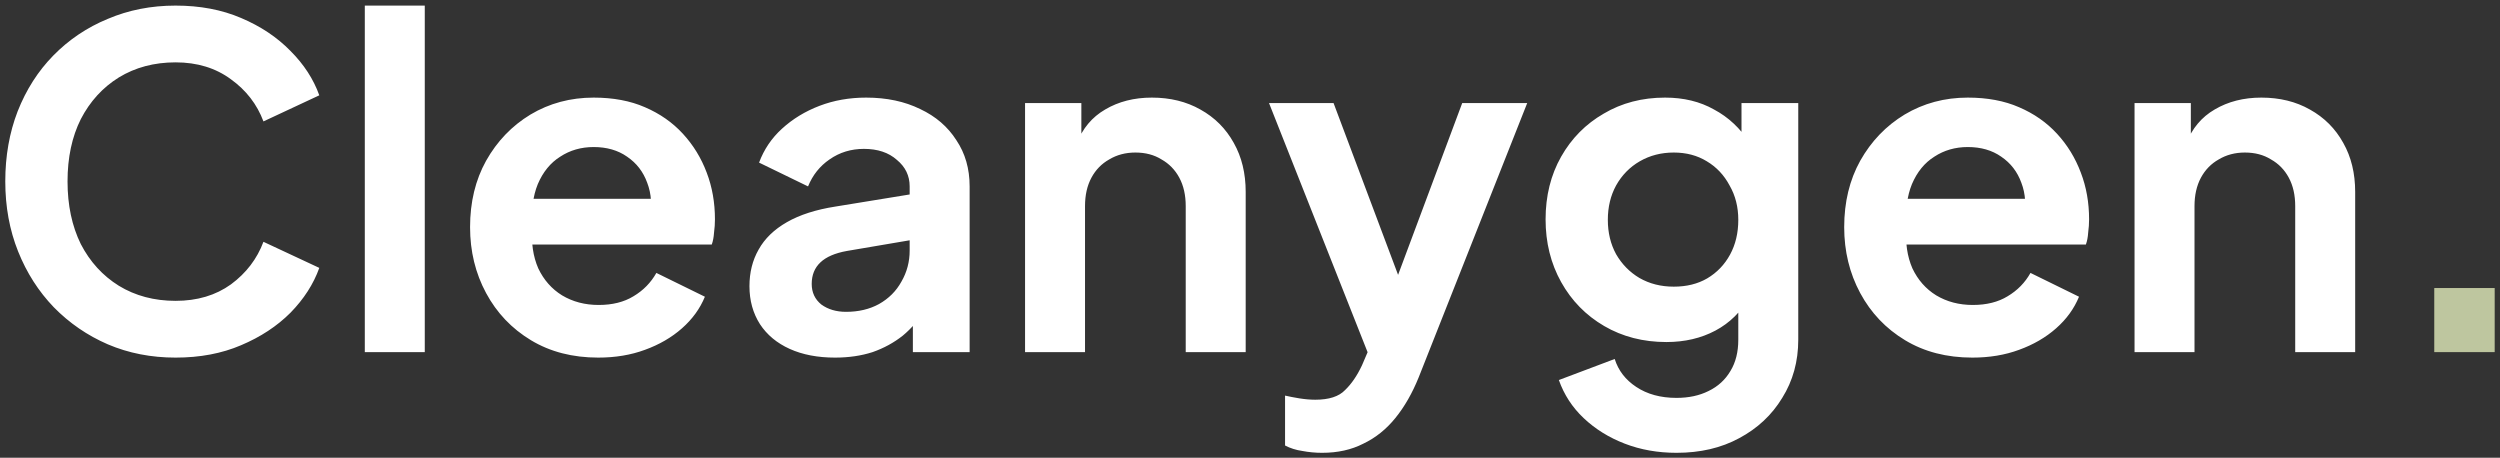 <svg width="142" height="26" viewBox="0 0 142 26" fill="none" xmlns="http://www.w3.org/2000/svg">
<rect x="0" y="0" width="142" height="26" fill="#333333" stroke="none"/>
<path d="M9.972 20.312C8.585 20.312 7.303 20.061 6.124 19.558C4.963 19.055 3.94 18.353 3.056 17.452C2.189 16.551 1.513 15.493 1.028 14.28C0.543 13.067 0.3 11.741 0.3 10.302C0.3 8.863 0.534 7.537 1.002 6.324C1.487 5.093 2.163 4.036 3.03 3.152C3.914 2.251 4.945 1.557 6.124 1.072C7.303 0.569 8.585 0.318 9.972 0.318C11.359 0.318 12.598 0.552 13.69 1.02C14.799 1.488 15.735 2.112 16.498 2.892C17.261 3.655 17.807 4.495 18.136 5.414L14.964 6.896C14.6 5.925 13.985 5.128 13.118 4.504C12.251 3.863 11.203 3.542 9.972 3.542C8.759 3.542 7.684 3.828 6.748 4.4C5.829 4.972 5.11 5.761 4.59 6.766C4.087 7.771 3.836 8.95 3.836 10.302C3.836 11.654 4.087 12.841 4.59 13.864C5.11 14.869 5.829 15.658 6.748 16.23C7.684 16.802 8.759 17.088 9.972 17.088C11.203 17.088 12.251 16.776 13.118 16.152C13.985 15.511 14.6 14.705 14.964 13.734L18.136 15.216C17.807 16.135 17.261 16.984 16.498 17.764C15.735 18.527 14.799 19.142 13.69 19.61C12.598 20.078 11.359 20.312 9.972 20.312ZM20.721 20V0.318H24.127V20H20.721ZM33.98 20.312C32.523 20.312 31.25 19.983 30.157 19.324C29.066 18.665 28.216 17.773 27.61 16.646C27.003 15.519 26.7 14.271 26.7 12.902C26.7 11.481 27.003 10.224 27.61 9.132C28.233 8.023 29.074 7.147 30.131 6.506C31.206 5.865 32.402 5.544 33.719 5.544C34.829 5.544 35.8 5.726 36.632 6.09C37.481 6.454 38.2 6.957 38.789 7.598C39.379 8.239 39.83 8.976 40.142 9.808C40.453 10.623 40.609 11.507 40.609 12.46C40.609 12.703 40.592 12.954 40.557 13.214C40.54 13.474 40.497 13.699 40.428 13.89H29.508V11.29H38.504L36.892 12.512C37.047 11.715 37.004 11.004 36.761 10.38C36.536 9.756 36.155 9.262 35.617 8.898C35.097 8.534 34.465 8.352 33.719 8.352C33.009 8.352 32.376 8.534 31.822 8.898C31.267 9.245 30.842 9.765 30.547 10.458C30.27 11.134 30.166 11.957 30.235 12.928C30.166 13.795 30.279 14.566 30.573 15.242C30.886 15.901 31.336 16.412 31.925 16.776C32.532 17.14 33.225 17.322 34.005 17.322C34.785 17.322 35.444 17.157 35.981 16.828C36.536 16.499 36.969 16.057 37.282 15.502L40.038 16.854C39.76 17.53 39.327 18.128 38.737 18.648C38.148 19.168 37.446 19.575 36.632 19.87C35.834 20.165 34.95 20.312 33.98 20.312ZM47.431 20.312C46.443 20.312 45.585 20.147 44.857 19.818C44.129 19.489 43.565 19.021 43.167 18.414C42.768 17.79 42.569 17.071 42.569 16.256C42.569 15.476 42.742 14.783 43.089 14.176C43.435 13.552 43.973 13.032 44.701 12.616C45.429 12.2 46.347 11.905 47.457 11.732L52.085 10.978V13.578L48.107 14.254C47.431 14.375 46.928 14.592 46.599 14.904C46.269 15.216 46.105 15.623 46.105 16.126C46.105 16.611 46.287 17.001 46.651 17.296C47.032 17.573 47.5 17.712 48.055 17.712C48.765 17.712 49.389 17.565 49.927 17.27C50.481 16.958 50.906 16.533 51.201 15.996C51.513 15.459 51.669 14.869 51.669 14.228V10.588C51.669 9.981 51.426 9.479 50.941 9.08C50.473 8.664 49.849 8.456 49.069 8.456C48.341 8.456 47.691 8.655 47.119 9.054C46.564 9.435 46.157 9.947 45.897 10.588L43.115 9.236C43.392 8.491 43.825 7.849 44.415 7.312C45.021 6.757 45.732 6.324 46.547 6.012C47.361 5.7 48.245 5.544 49.199 5.544C50.36 5.544 51.383 5.761 52.267 6.194C53.151 6.61 53.835 7.199 54.321 7.962C54.823 8.707 55.075 9.583 55.075 10.588V20H51.851V17.582L52.579 17.53C52.215 18.137 51.781 18.648 51.279 19.064C50.776 19.463 50.204 19.775 49.563 20C48.921 20.208 48.211 20.312 47.431 20.312ZM58.223 20V5.856H61.421V8.638L61.161 8.144C61.49 7.295 62.027 6.653 62.773 6.22C63.535 5.769 64.419 5.544 65.425 5.544C66.465 5.544 67.383 5.769 68.181 6.22C68.995 6.671 69.628 7.303 70.079 8.118C70.529 8.915 70.755 9.843 70.755 10.9V20H67.349V11.706C67.349 11.082 67.227 10.545 66.985 10.094C66.742 9.643 66.404 9.297 65.971 9.054C65.555 8.794 65.061 8.664 64.489 8.664C63.934 8.664 63.44 8.794 63.007 9.054C62.573 9.297 62.235 9.643 61.993 10.094C61.75 10.545 61.629 11.082 61.629 11.706V20H58.223ZM75.097 25.72C74.716 25.72 74.343 25.685 73.979 25.616C73.615 25.564 73.286 25.46 72.991 25.304V22.47C73.216 22.522 73.485 22.574 73.797 22.626C74.126 22.678 74.43 22.704 74.707 22.704C75.487 22.704 76.05 22.522 76.397 22.158C76.761 21.811 77.082 21.343 77.359 20.754L78.295 18.57L78.243 21.43L72.081 5.856H75.747L80.063 17.348H78.763L83.053 5.856H86.745L80.583 21.43C80.219 22.331 79.777 23.103 79.257 23.744C78.737 24.385 78.13 24.871 77.437 25.2C76.761 25.547 75.981 25.72 75.097 25.72ZM95.225 25.72C94.168 25.72 93.189 25.547 92.287 25.2C91.386 24.853 90.606 24.368 89.947 23.744C89.306 23.137 88.838 22.418 88.543 21.586L91.715 20.39C91.923 21.049 92.331 21.577 92.937 21.976C93.561 22.392 94.324 22.6 95.225 22.6C95.919 22.6 96.525 22.47 97.045 22.21C97.583 21.95 97.999 21.569 98.293 21.066C98.588 20.581 98.735 19.991 98.735 19.298V16.074L99.385 16.854C98.9 17.703 98.25 18.345 97.435 18.778C96.621 19.211 95.693 19.428 94.653 19.428C93.336 19.428 92.157 19.125 91.117 18.518C90.077 17.911 89.263 17.079 88.673 16.022C88.084 14.965 87.789 13.777 87.789 12.46C87.789 11.125 88.084 9.938 88.673 8.898C89.263 7.858 90.069 7.043 91.091 6.454C92.114 5.847 93.275 5.544 94.575 5.544C95.633 5.544 96.56 5.769 97.357 6.22C98.172 6.653 98.848 7.286 99.385 8.118L98.917 8.976V5.856H102.141V19.298C102.141 20.529 101.838 21.629 101.231 22.6C100.642 23.571 99.827 24.333 98.787 24.888C97.765 25.443 96.577 25.72 95.225 25.72ZM95.069 16.282C95.797 16.282 96.43 16.126 96.967 15.814C97.522 15.485 97.955 15.034 98.267 14.462C98.579 13.89 98.735 13.231 98.735 12.486C98.735 11.758 98.571 11.108 98.241 10.536C97.929 9.947 97.496 9.487 96.941 9.158C96.404 8.829 95.78 8.664 95.069 8.664C94.359 8.664 93.717 8.829 93.145 9.158C92.573 9.487 92.123 9.947 91.793 10.536C91.481 11.108 91.325 11.758 91.325 12.486C91.325 13.214 91.481 13.864 91.793 14.436C92.123 15.008 92.565 15.459 93.119 15.788C93.691 16.117 94.341 16.282 95.069 16.282ZM112.03 20.312C110.574 20.312 109.3 19.983 108.208 19.324C107.116 18.665 106.267 17.773 105.66 16.646C105.054 15.519 104.75 14.271 104.75 12.902C104.75 11.481 105.054 10.224 105.66 9.132C106.284 8.023 107.125 7.147 108.182 6.506C109.257 5.865 110.453 5.544 111.77 5.544C112.88 5.544 113.85 5.726 114.682 6.09C115.532 6.454 116.251 6.957 116.84 7.598C117.43 8.239 117.88 8.976 118.192 9.808C118.504 10.623 118.66 11.507 118.66 12.46C118.66 12.703 118.643 12.954 118.608 13.214C118.591 13.474 118.548 13.699 118.478 13.89H107.558V11.29H116.554L114.942 12.512C115.098 11.715 115.055 11.004 114.812 10.38C114.587 9.756 114.206 9.262 113.668 8.898C113.148 8.534 112.516 8.352 111.77 8.352C111.06 8.352 110.427 8.534 109.872 8.898C109.318 9.245 108.893 9.765 108.598 10.458C108.321 11.134 108.217 11.957 108.286 12.928C108.217 13.795 108.33 14.566 108.624 15.242C108.936 15.901 109.387 16.412 109.976 16.776C110.583 17.14 111.276 17.322 112.056 17.322C112.836 17.322 113.495 17.157 114.032 16.828C114.587 16.499 115.02 16.057 115.332 15.502L118.088 16.854C117.811 17.53 117.378 18.128 116.788 18.648C116.199 19.168 115.497 19.575 114.682 19.87C113.885 20.165 113.001 20.312 112.03 20.312ZM121.242 20V5.856H124.44V8.638L124.18 8.144C124.51 7.295 125.047 6.653 125.792 6.22C126.555 5.769 127.439 5.544 128.444 5.544C129.484 5.544 130.403 5.769 131.2 6.22C132.015 6.671 132.648 7.303 133.098 8.118C133.549 8.915 133.774 9.843 133.774 10.9V20H130.368V11.706C130.368 11.082 130.247 10.545 130.004 10.094C129.762 9.643 129.424 9.297 128.99 9.054C128.574 8.794 128.08 8.664 127.508 8.664C126.954 8.664 126.46 8.794 126.026 9.054C125.593 9.297 125.255 9.643 125.012 10.094C124.77 10.545 124.648 11.082 124.648 11.706V20H121.242Z" fill="white"/>
<path d="M138.266 20V16.36H141.698V20H138.266Z" fill="#BEC69F"/>
</svg>
